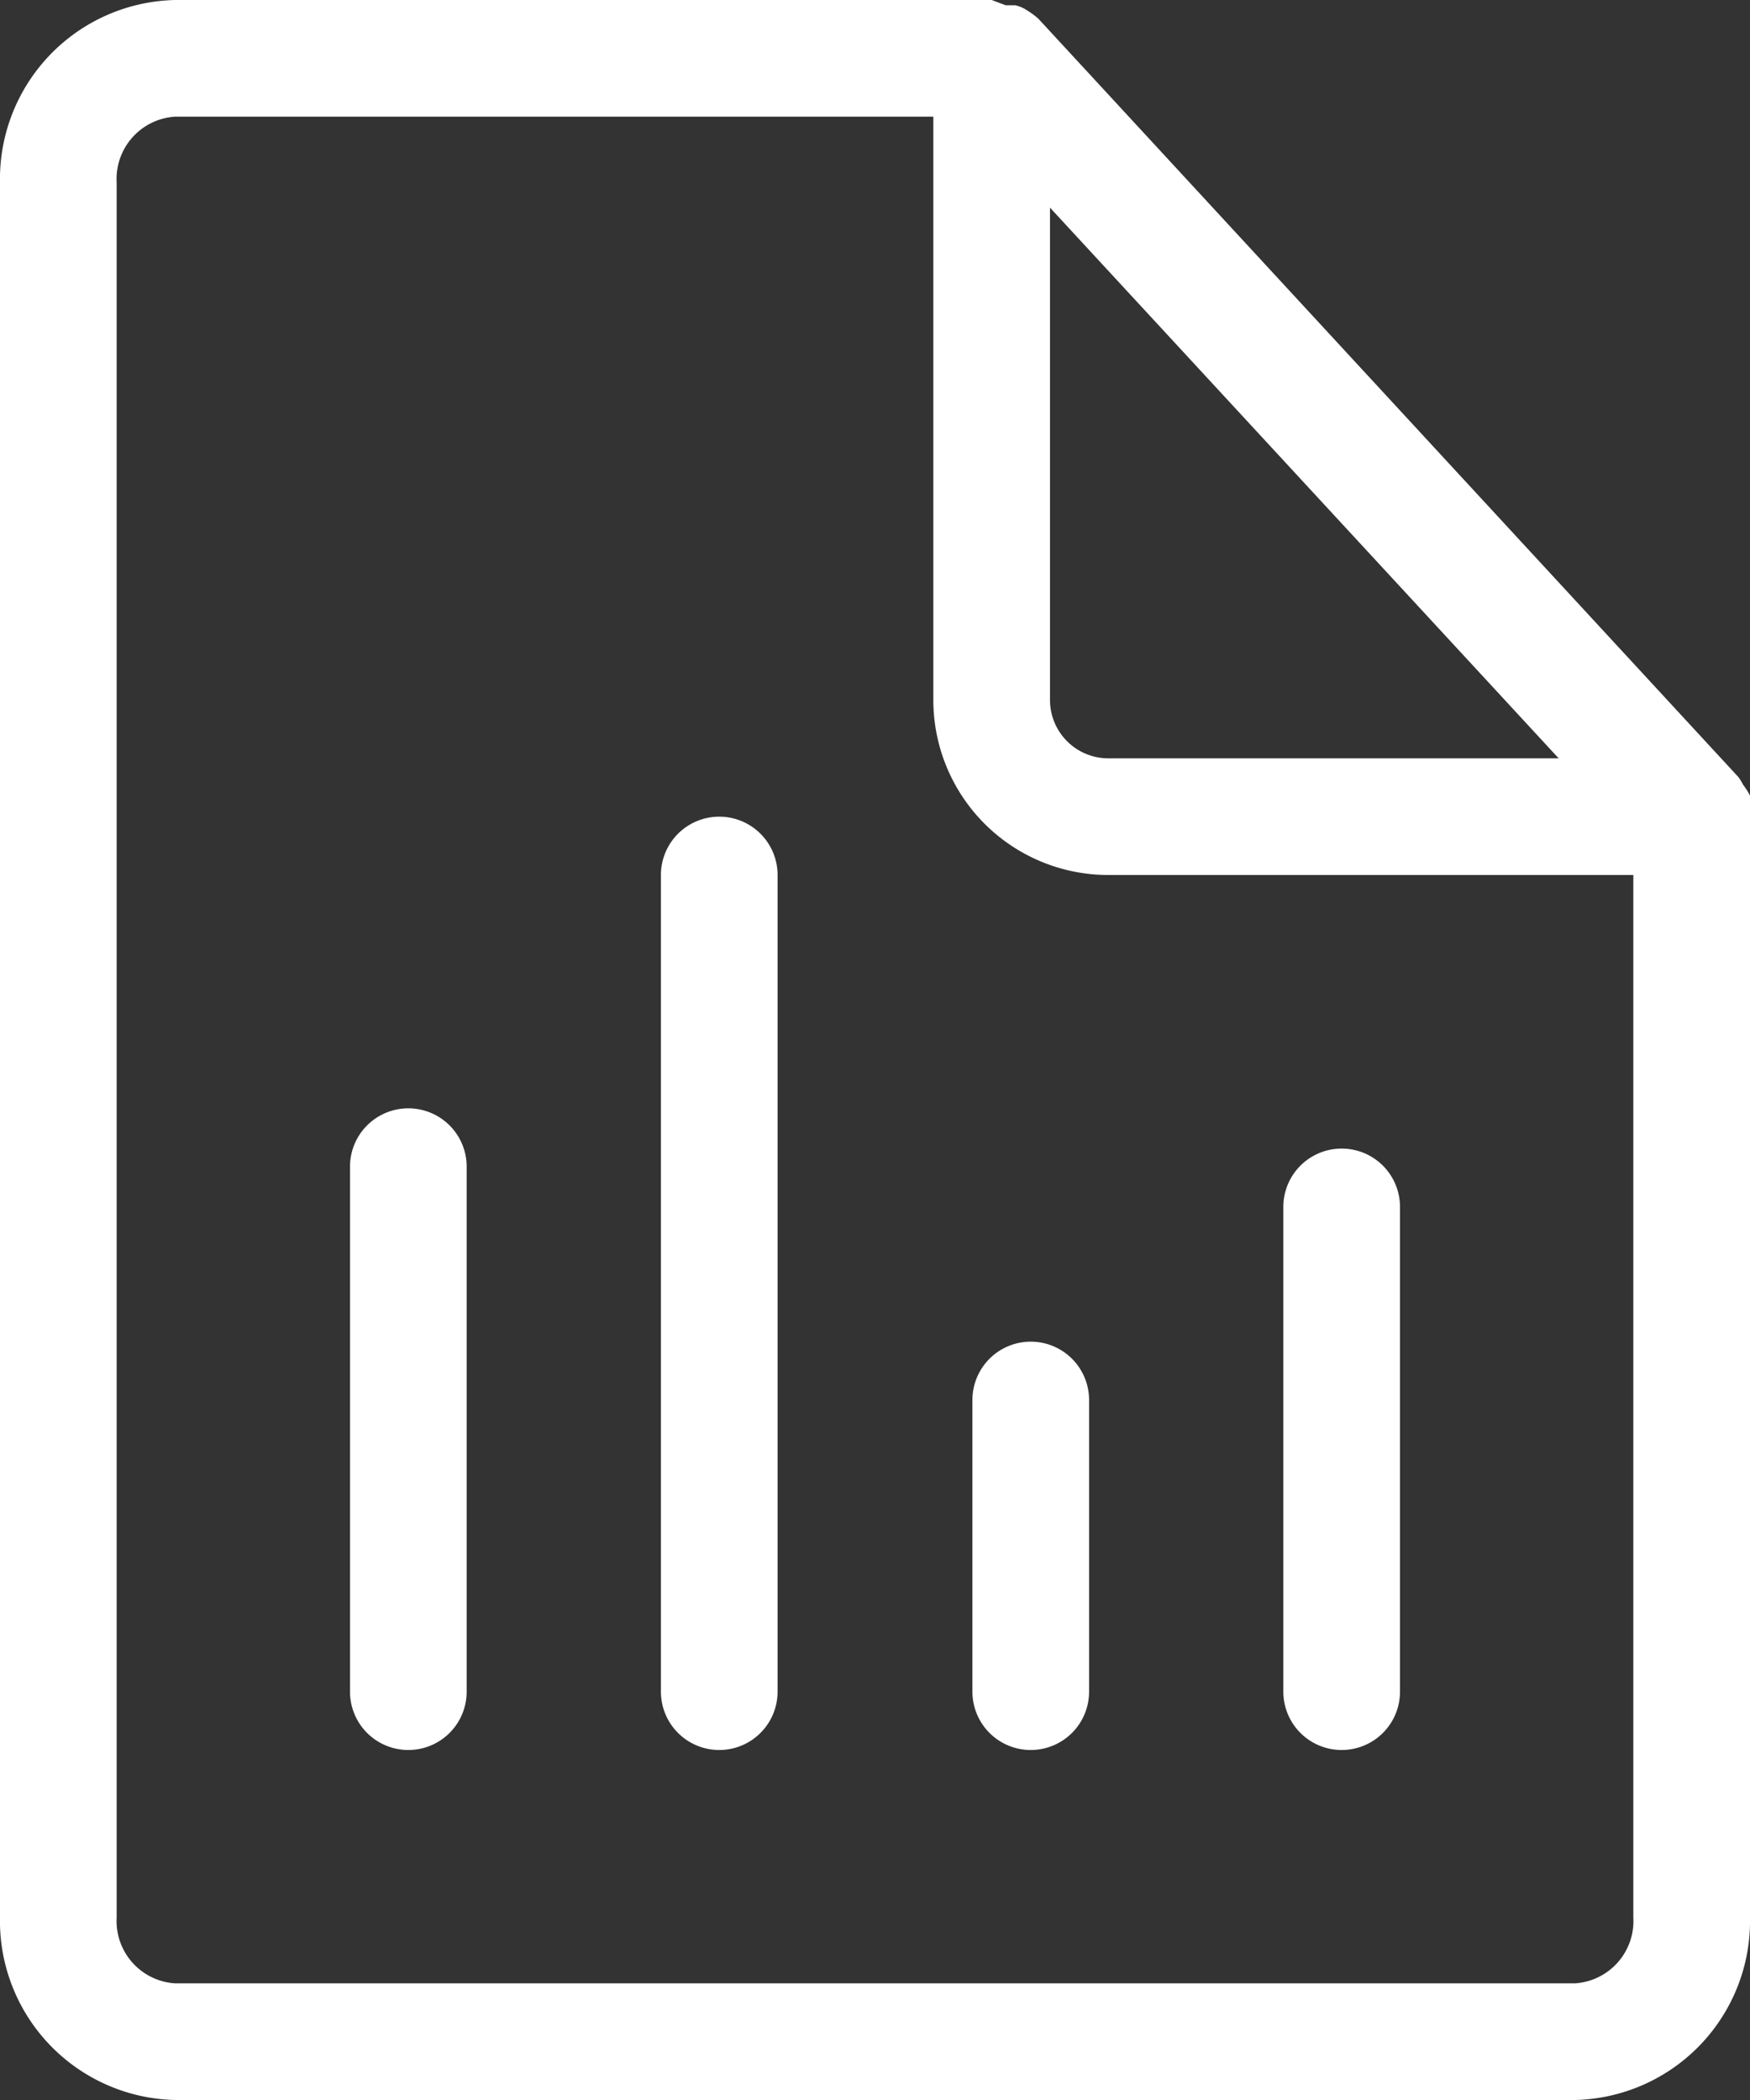 <svg xmlns="http://www.w3.org/2000/svg" viewBox="0 0 30 36"><rect x="0" y="0" width="30" height="36" fill="#333333" stroke="none"/><defs><style>.cls-1{fill:#fff;}</style></defs><g id="Layer_2" data-name="Layer 2"><g id="Layer_1-2" data-name="Layer 1"><path class="cls-1" d="M30,13.86a1.43,1.43,0,0,0,0-.22,1.22,1.22,0,0,0-.12-.19.91.91,0,0,0-.08-.13l-12-13a0,0,0,0,1,0,0,1.33,1.33,0,0,0-.19-.14A.57.57,0,0,0,17.4.09l-.16,0L17,0H3A3.07,3.07,0,0,0,0,3.13V32.87A3.07,3.07,0,0,0,3,36H27a3.07,3.07,0,0,0,3-3.13V14A.7.7,0,0,0,30,13.86ZM18,3.56,26.72,13H19a1,1,0,0,1-1-1ZM28,32.87A1.07,1.07,0,0,1,27,34H3a1.07,1.07,0,0,1-1-1.13V3.13A1.07,1.07,0,0,1,3,2H16V12a3,3,0,0,0,3,3h9Z"/><path class="cls-1" d="M7,30a1,1,0,0,1-1-1V20a1,1,0,0,1,2,0v9A1,1,0,0,1,7,30Z"/><path class="cls-1" d="M12.33,30a1,1,0,0,1-1-1V15a1,1,0,0,1,2,0V29A1,1,0,0,1,12.33,30Z"/><path class="cls-1" d="M17.67,30a1,1,0,0,1-1-1V24a1,1,0,0,1,2,0v5A1,1,0,0,1,17.67,30Z"/><path class="cls-1" d="M23,30a1,1,0,0,1-1-1V20.69a1,1,0,1,1,2,0V29A1,1,0,0,1,23,30Z"/></g></g></svg>